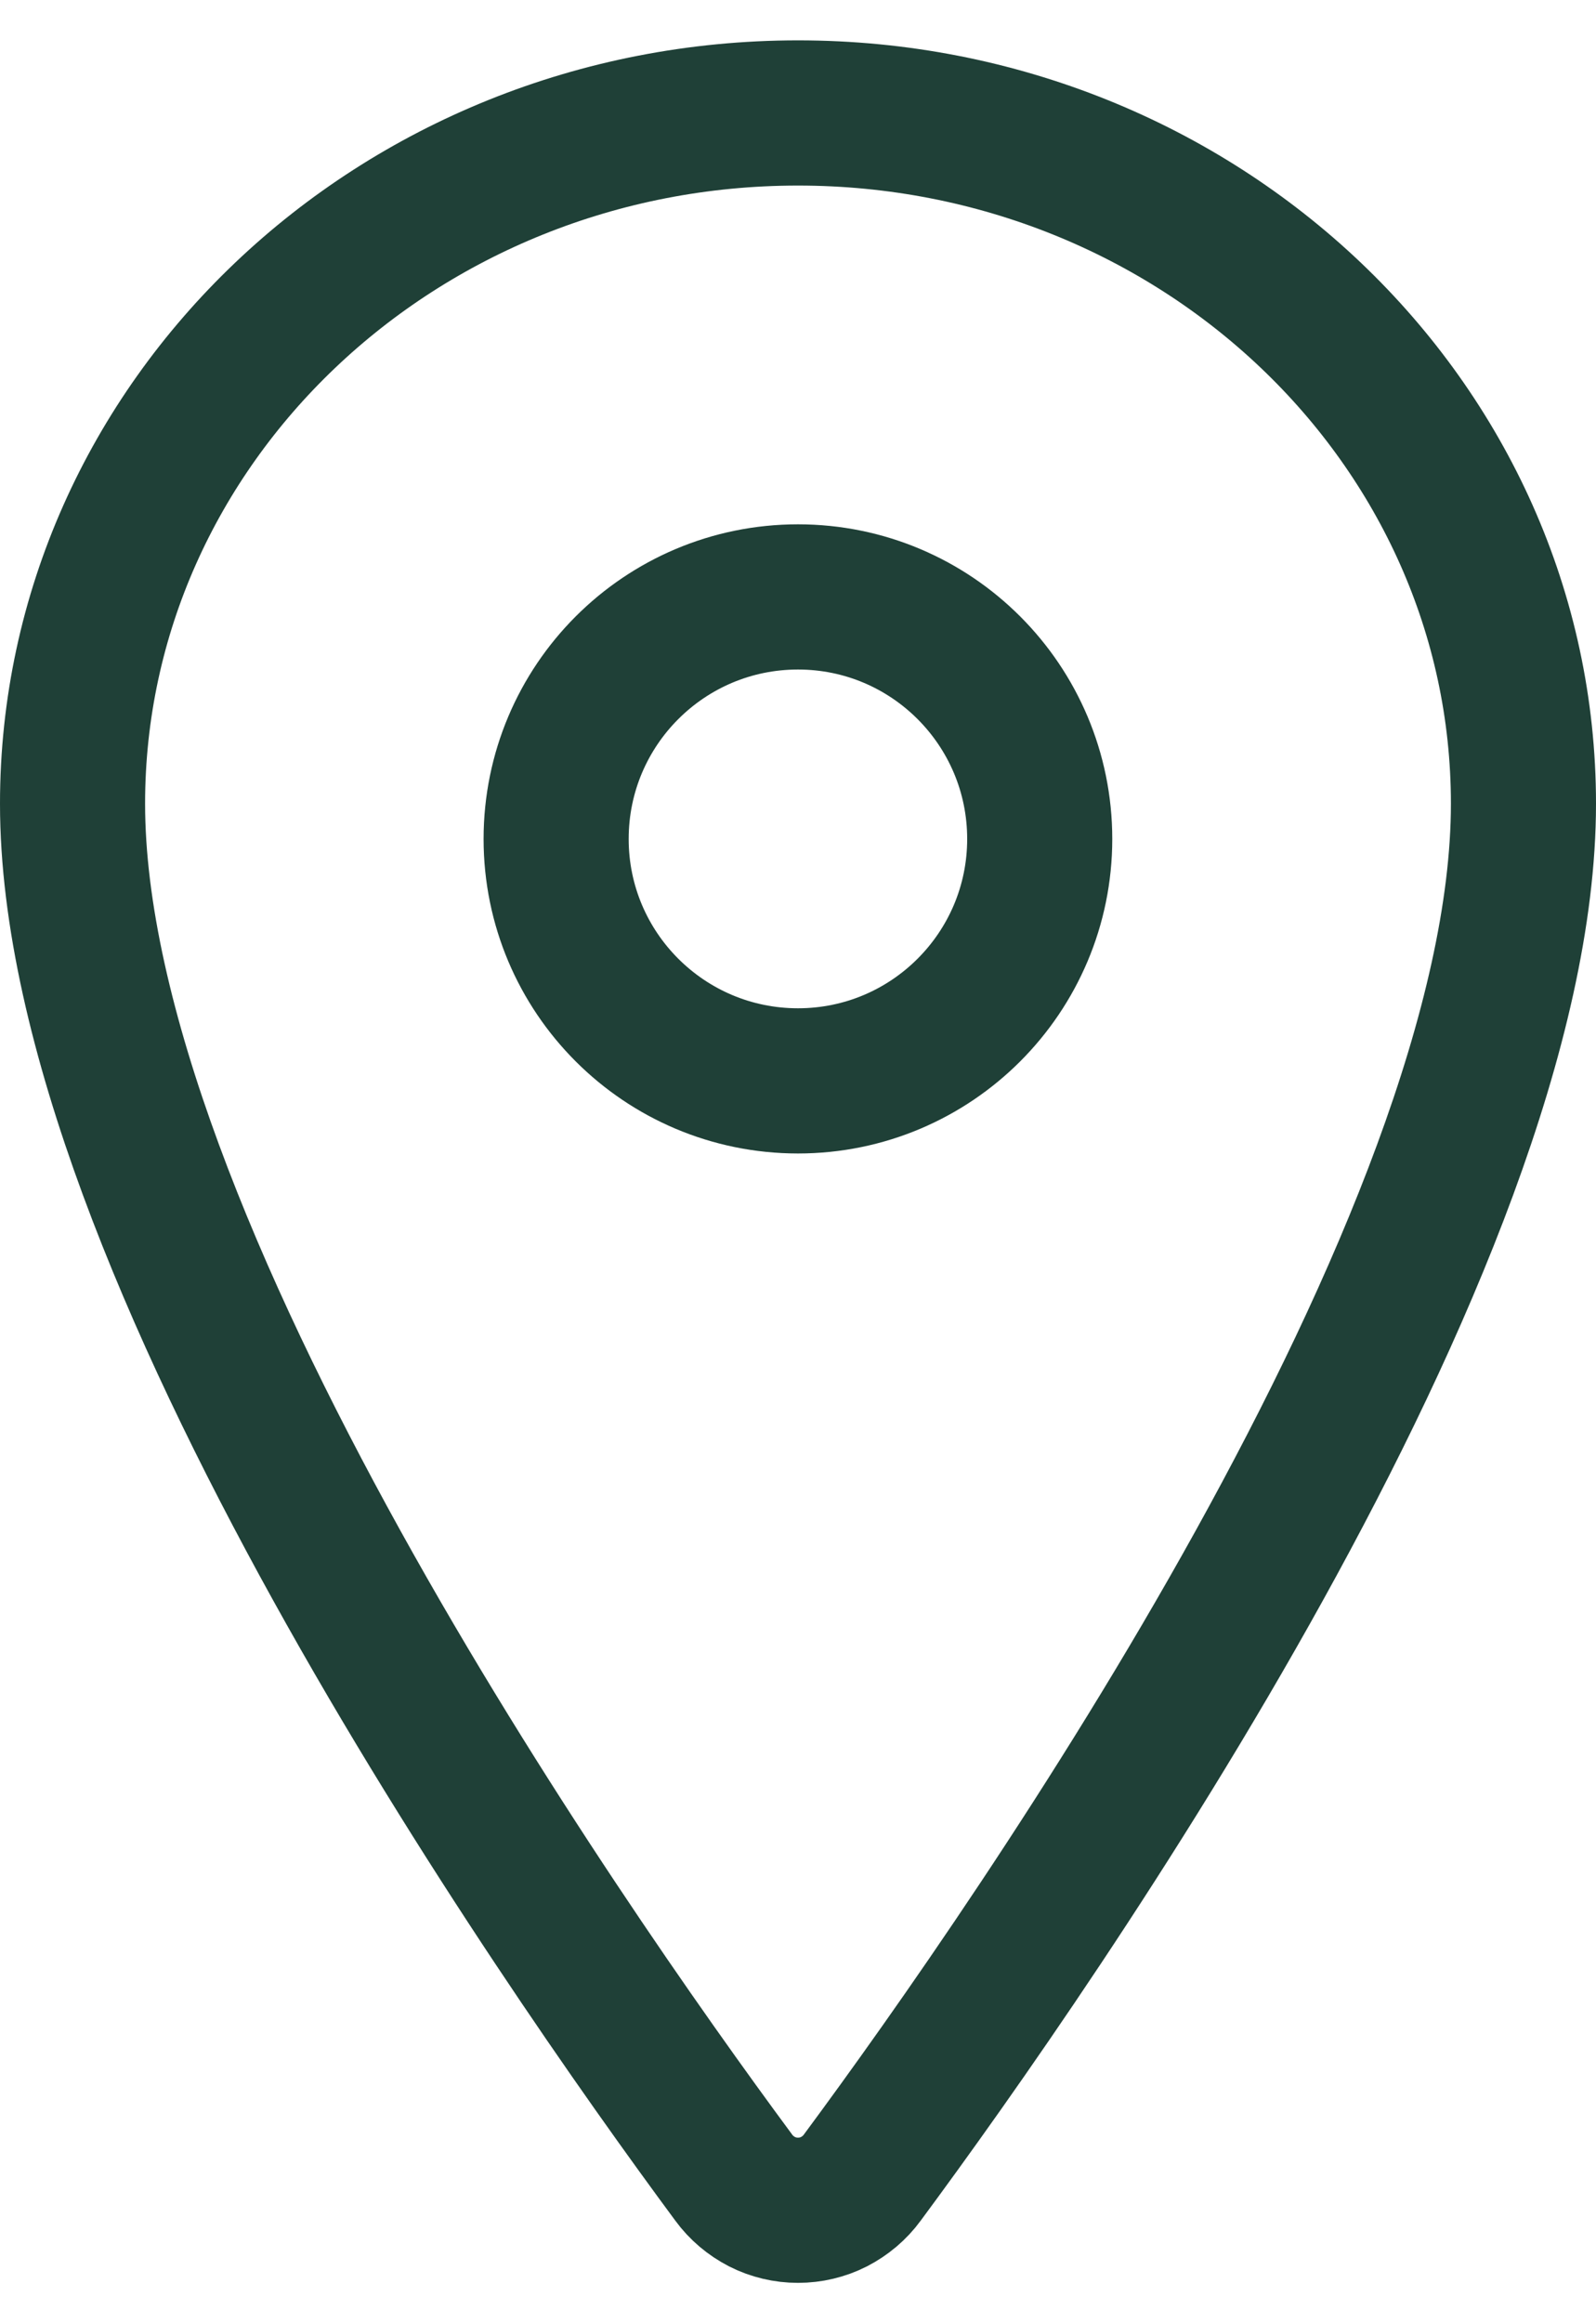 <svg width="11" height="16" viewBox="0 0 11 16" fill="none" xmlns="http://www.w3.org/2000/svg">
<path d="M5.5 0.778C2.74 0.778 0.5 2.909 0.5 5.535C0.5 8.556 3.833 13.343 5.057 14.997C5.108 15.067 5.175 15.123 5.252 15.163C5.329 15.202 5.414 15.222 5.5 15.222C5.586 15.222 5.671 15.202 5.748 15.163C5.825 15.123 5.892 15.067 5.943 14.997C7.167 13.344 10.5 8.558 10.5 5.535C10.5 2.909 8.26 0.778 5.5 0.778Z" stroke="#1F4037" stroke-linecap="round" stroke-linejoin="round"/>
<path d="M5.5 7.444C6.42 7.444 7.166 6.698 7.166 5.778C7.166 4.857 6.42 4.111 5.5 4.111C4.579 4.111 3.833 4.857 3.833 5.778C3.833 6.698 4.579 7.444 5.5 7.444Z" stroke="#1F4037" stroke-linecap="round" stroke-linejoin="round"/>
</svg>

